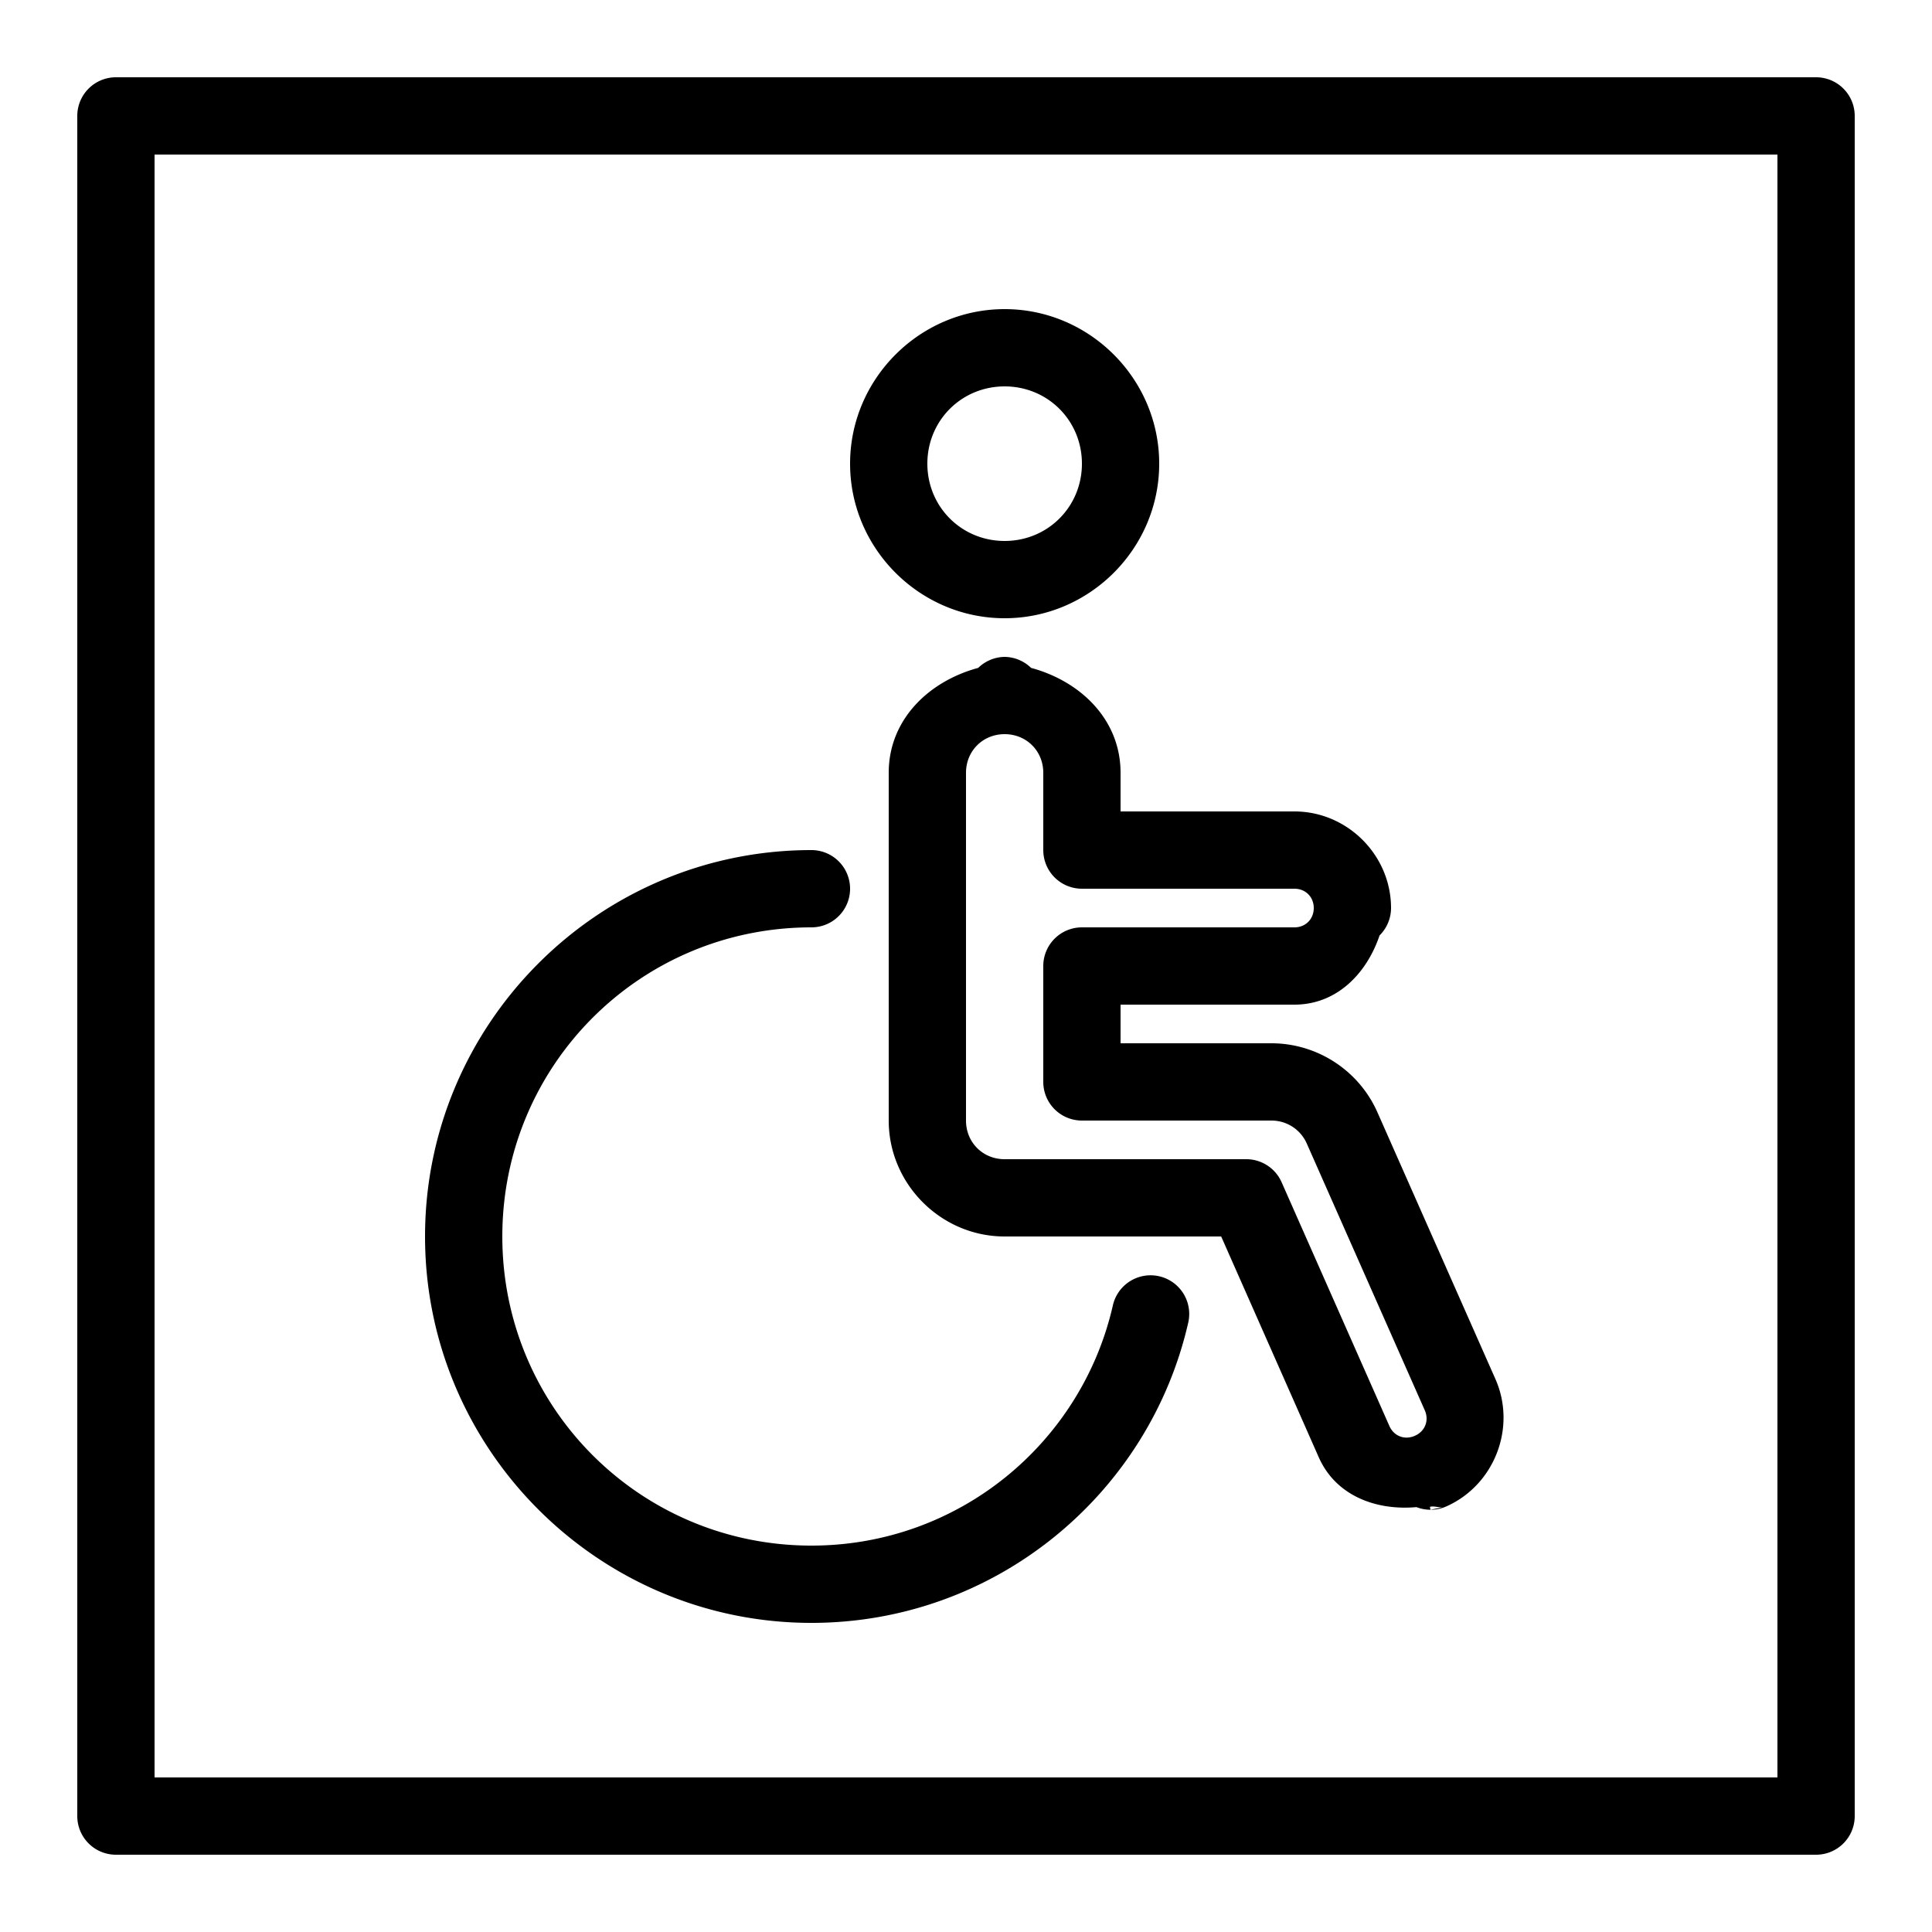 <?xml version="1.0"?>
<svg xmlns="http://www.w3.org/2000/svg" viewBox="0 0 50 50">
    <path style="line-height:normal;text-indent:0;text-align:start;text-decoration-line:none;text-decoration-style:solid;text-decoration-color:#000;text-transform:none;block-progression:tb;isolation:auto;mix-blend-mode:normal" d="M 3 2 A 1 1 0 0 0 2 3 L 2 47 A 1 1 0 0 0 3 48 L 47 48 A 1 1 0 0 0 48 47 L 48 3 A 1 1 0 0 0 47 2 L 3 2 z M 4 4 L 46 4 L 46 46 L 4 46 L 4 4 z M 26 8 C 23.803 8 22 9.803 22 12 C 22 14.197 23.803 16 26 16 C 28.197 16 30 14.197 30 12 C 30 9.803 28.197 8 26 8 z M 26 10 C 27.116 10 28 10.884 28 12 C 28 13.116 27.116 14 26 14 C 24.884 14 24 13.116 24 12 C 24 10.884 24.884 10 26 10 z M 26 17 A 1 1 0 0 0 25.316 17.285 C 24.039 17.629 23 18.621 23 20 L 23 29 C 23 30.645 24.355 32 26 32 L 31.604 32 L 34.129 37.713 C 34.571 38.714 35.619 39.098 36.658 39.004 A 1 1 0 0 0 37.021 39.072 L 37.006 38.996 C 37.148 38.962 37.288 39.049 37.426 38.988 C 38.678 38.435 39.254 36.941 38.701 35.689 L 35.648 28.787 C 35.169 27.703 34.089 27 32.904 27 L 29 27 L 29 26 L 33.5 26 C 34.594 26 35.369 25.197 35.703 24.209 A 1 1 0 0 0 36 23.5 C 36 22.131 34.869 21 33.5 21 L 29 21 L 29 20 C 29 18.621 27.961 17.629 26.684 17.285 A 1 1 0 0 0 26 17 z M 37.426 38.988 L 37.021 39.072 A 1 1 0 0 0 37.426 38.988 z M 26 19 C 26.565 19 27 19.435 27 20 L 27 22 A 1 1 0 0 0 28 23 L 33.5 23 C 33.787 23 34 23.213 34 23.5 C 34 23.787 33.787 24 33.5 24 L 28 24 A 1 1 0 0 0 27 25 L 27 28 A 1 1 0 0 0 28 29 L 32.904 29 C 33.303 29 33.659 29.231 33.82 29.596 L 36.873 36.498 C 36.99 36.762 36.881 37.042 36.617 37.158 C 36.353 37.275 36.073 37.168 35.957 36.904 L 33.168 30.596 A 1 1 0 0 0 32.254 30 L 26 30 C 25.435 30 25 29.565 25 29 L 25 20 C 25 19.435 25.435 19 26 19 z M 21 22 C 15.489 22 11 26.489 11 32 C 11 37.511 15.489 42 21 42 C 25.746 42 29.738 38.68 30.752 34.227 A 1 1 0 0 0 28.801 33.783 C 27.991 37.341 24.816 40 21 40 C 16.569 40 13 36.431 13 32 C 13 27.569 16.569 24 21 24 A 1 1 0 1 0 21 22 z" font-weight="400" font-family="sans-serif" white-space="normal" overflow="visible"/>
</svg>
